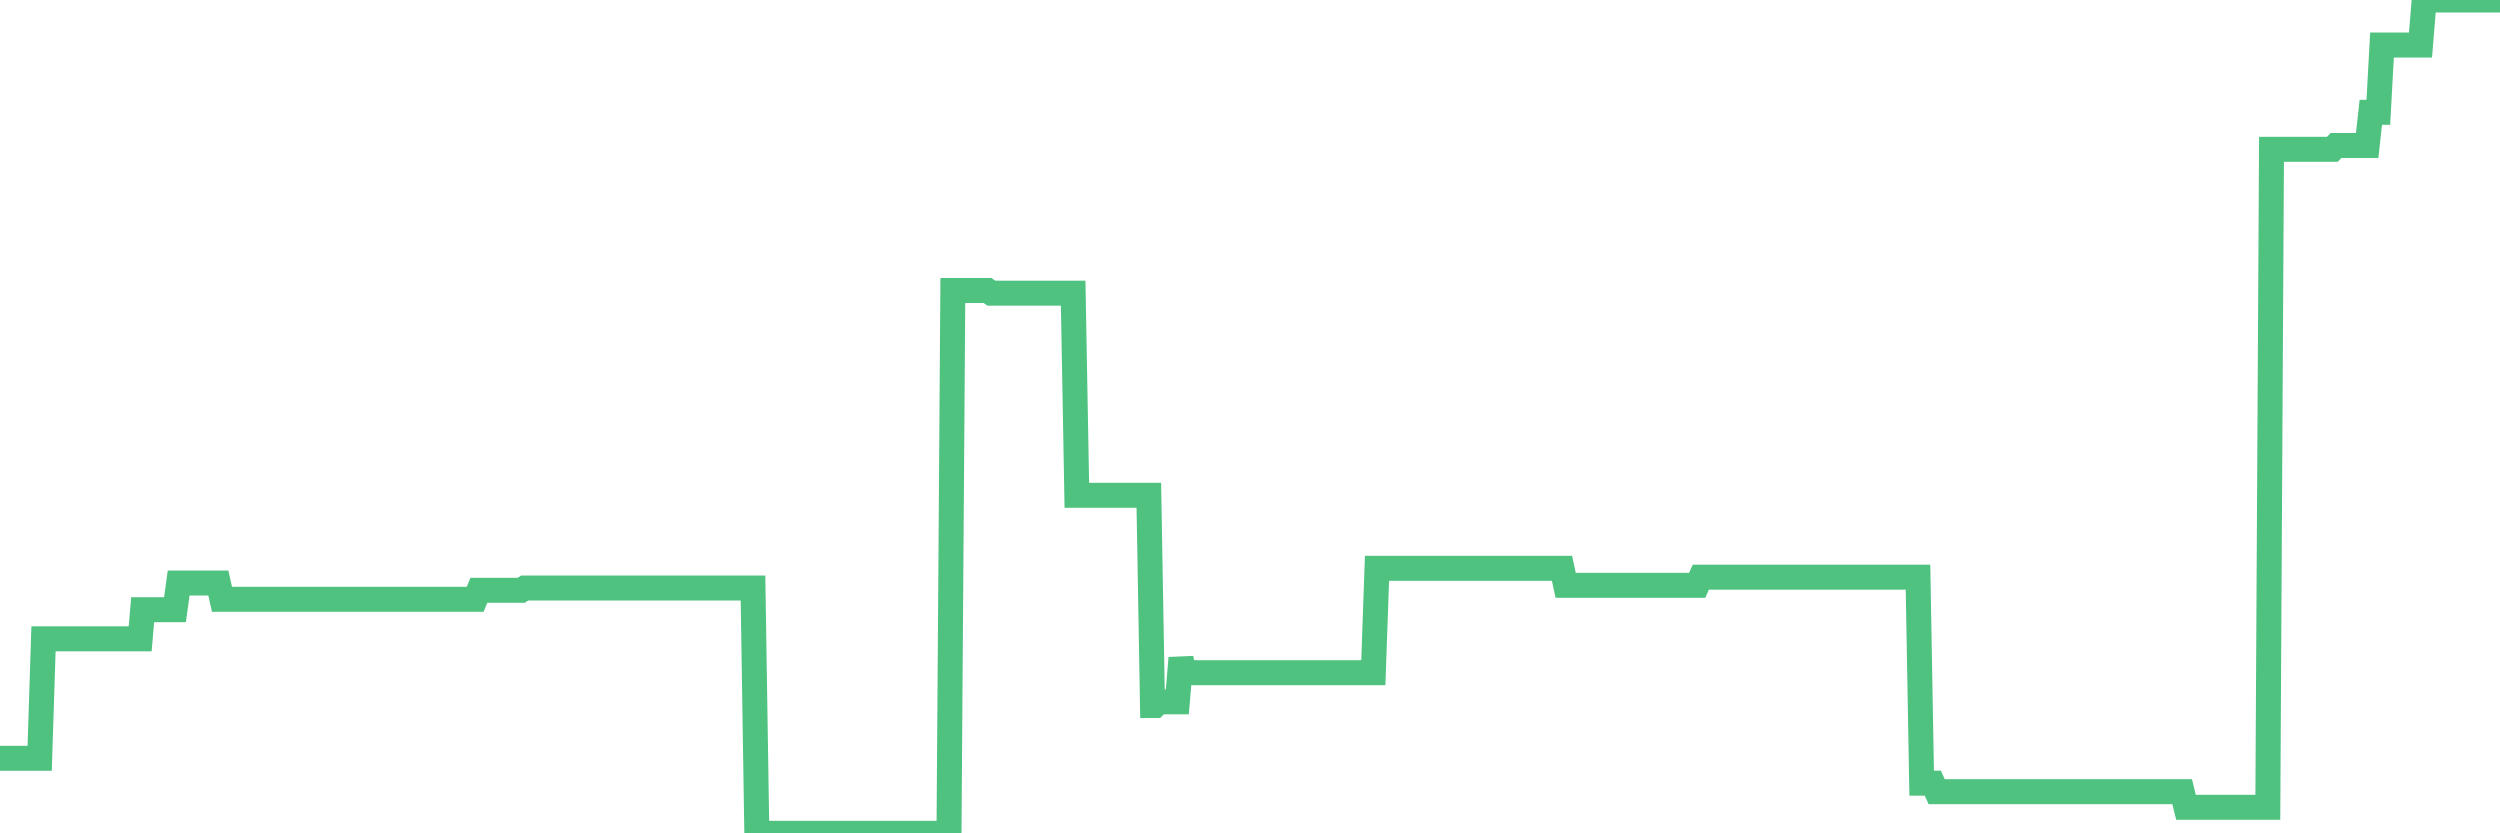 <?xml version="1.0"?><svg width="150px" height="50px" xmlns="http://www.w3.org/2000/svg" xmlns:xlink="http://www.w3.org/1999/xlink"> <polyline fill="none" stroke="#4fc280" stroke-width="1.5px" stroke-linecap="round" stroke-miterlimit="5" points="0.00,45.50 0.22,45.50 0.45,45.50 0.67,45.50 0.89,45.50 1.12,45.50 1.34,45.50 1.56,45.50 1.71,45.50 1.94,45.50 2.16,45.50 2.38,45.50 2.61,38.33 2.83,38.33 3.05,38.33 3.28,38.33 3.42,38.33 3.65,38.33 3.87,38.33 4.09,38.33 4.32,38.33 4.54,38.33 4.76,38.33 4.99,38.33 5.14,38.33 5.36,38.33 5.58,38.33 5.81,38.33 6.03,38.33 6.25,38.33 6.48,38.33 6.70,38.33 6.85,38.33 7.07,38.33 7.29,38.33 7.52,38.33 7.74,38.33 7.96,38.33 8.19,38.33 8.41,38.33 8.56,36.58 8.78,36.58 9.01,36.58 9.23,36.58 9.45,36.58 9.68,36.58 9.90,36.58 10.12,36.58 10.27,36.58 10.50,36.58 10.72,34.98 10.94,34.98 11.17,34.98 11.39,34.98 11.61,34.98 11.84,34.98 11.98,34.98 12.21,34.98 12.43,34.98 12.65,34.98 12.88,34.98 13.10,34.98 13.32,35.96 13.55,35.96 13.70,35.96 13.92,35.96 14.14,35.96 14.37,35.96 14.59,35.96 14.81,35.96 15.04,35.96 15.26,35.96 15.41,35.96 15.63,35.96 15.86,35.96 16.08,35.96 16.30,35.96 16.52,35.96 16.75,35.96 16.90,35.96 17.12,35.96 17.34,35.96 17.57,35.96 17.79,35.96 18.01,35.96 18.24,35.96 18.46,35.96 18.61,35.96 18.83,35.96 19.06,35.96 19.28,35.96 19.50,35.96 19.73,35.96 19.95,35.96 20.17,35.96 20.32,35.96 20.54,35.96 20.77,35.96 20.99,35.96 21.21,35.96 21.44,35.96 21.66,35.96 21.88,35.96 22.03,35.96 22.26,35.96 22.48,35.96 22.70,35.96 22.93,35.96 23.15,35.96 23.37,35.96 23.60,35.96 23.75,35.96 23.97,35.96 24.19,35.96 24.42,35.96 24.64,35.96 24.86,35.96 25.09,35.96 25.31,35.96 25.46,35.96 25.68,35.96 25.90,35.96 26.13,35.96 26.35,35.96 26.57,35.96 26.80,35.96 27.02,35.96 27.17,35.96 27.39,35.96 27.62,35.96 27.84,35.96 28.06,35.96 28.29,35.96 28.51,35.96 28.73,35.42 28.88,35.42 29.10,35.42 29.33,35.42 29.55,35.42 29.77,35.42 30.00,35.42 30.22,35.42 30.44,35.42 30.59,35.42 30.82,35.42 31.04,35.42 31.26,35.42 31.49,35.28 31.71,35.28 31.93,35.28 32.08,35.28 32.31,35.28 32.53,35.28 32.75,35.28 32.98,35.28 33.20,35.28 33.42,35.28 33.65,35.28 33.79,35.28 34.02,35.28 34.24,35.28 34.46,35.28 34.69,35.28 34.91,35.28 35.13,35.28 35.36,35.28 35.51,35.28 35.73,35.28 35.95,35.28 36.18,35.28 36.40,35.28 36.62,35.28 36.85,35.28 37.07,35.28 37.22,35.28 37.44,35.28 37.67,35.28 37.89,35.28 38.11,35.28 38.33,35.28 38.56,35.28 38.78,35.28 38.93,35.28 39.15,35.28 39.38,35.28 39.60,35.28 39.82,35.28 40.05,35.28 40.27,35.28 40.49,35.28 40.64,35.28 40.87,35.28 41.09,35.28 41.31,35.28 41.54,35.28 41.76,35.28 41.98,35.28 42.21,35.28 42.35,35.28 42.58,35.28 42.80,35.28 43.02,35.28 43.25,35.28 43.47,35.28 43.69,35.28 43.92,35.28 44.07,35.28 44.29,35.28 44.51,35.28 44.74,35.28 44.96,35.28 45.18,35.28 45.41,50.00 45.63,50.00 45.78,50.00 46.00,50.00 46.23,50.00 46.45,50.00 46.67,50.00 46.90,50.00 47.12,50.00 47.34,50.00 47.49,50.00 47.71,50.00 47.94,50.00 48.16,50.00 48.38,50.00 48.61,50.00 48.83,50.00 48.98,50.00 49.20,50.00 49.43,50.00 49.65,50.00 49.87,50.00 50.10,50.00 50.32,50.00 50.54,50.00 50.69,50.00 50.91,50.00 51.14,50.00 51.36,50.00 51.58,50.00 51.81,50.00 52.03,50.00 52.25,50.00 52.40,50.00 52.63,50.00 52.85,50.00 53.07,50.00 53.30,50.00 53.52,50.00 53.74,50.00 53.97,50.00 54.12,50.00 54.34,50.00 54.56,50.00 54.79,50.00 55.01,50.00 55.23,50.00 55.46,50.00 55.68,50.00 55.83,50.00 56.05,50.00 56.27,50.00 56.50,50.00 56.72,50.00 56.94,50.00 57.17,17.43 57.39,17.43 57.54,17.43 57.76,17.43 57.99,17.43 58.21,17.43 58.43,17.43 58.66,17.43 58.88,17.43 59.10,17.43 59.25,17.43 59.48,17.59 59.70,17.59 59.92,17.59 60.15,17.59 60.37,17.59 60.59,17.59 60.81,17.59 60.96,17.59 61.19,17.59 61.41,17.59 61.63,17.59 61.86,17.59 62.08,17.59 62.30,17.59 62.53,17.59 62.68,17.59 62.90,17.59 63.12,17.59 63.35,17.59 63.57,17.59 63.79,17.59 64.02,17.59 64.16,17.59 64.39,17.59 64.61,29.72 64.83,29.72 65.06,29.72 65.28,29.72 65.50,29.72 65.73,29.72 65.88,29.72 66.10,29.72 66.32,29.72 66.55,29.72 66.77,29.72 66.99,29.72 67.22,29.72 67.44,29.72 67.59,29.72 67.81,29.72 68.04,29.72 68.26,29.72 68.48,29.72 68.71,29.72 68.93,29.72 69.15,42.33 69.30,42.33 69.52,42.11 69.75,42.11 69.97,42.11 70.19,42.11 70.42,42.11 70.64,42.11 70.86,39.48 71.01,40.36 71.24,40.36 71.46,40.36 71.68,40.36 71.91,40.36 72.13,40.36 72.35,40.36 72.58,40.36 72.72,40.36 72.95,40.36 73.17,40.36 73.39,40.36 73.62,40.36 73.84,40.36 74.06,40.36 74.29,40.36 74.44,40.36 74.66,40.36 74.88,40.36 75.11,40.36 75.33,40.36 75.55,40.36 75.78,40.36 76.00,40.36 76.15,40.36 76.37,40.36 76.60,40.36 76.82,40.36 77.04,40.36 77.27,40.36 77.49,40.36 77.71,40.36 77.86,40.36 78.08,40.36 78.31,40.36 78.53,40.36 78.75,40.36 78.98,40.36 79.20,40.36 79.42,40.36 79.57,40.36 79.80,40.36 80.02,40.36 80.24,40.36 80.47,40.36 80.69,40.36 80.91,40.36 81.06,40.36 81.29,40.36 81.51,40.36 81.73,40.36 81.96,40.36 82.18,40.36 82.40,40.36 82.62,34.10 82.77,34.10 83.00,34.10 83.22,34.10 83.44,34.10 83.67,34.10 83.89,34.10 84.11,34.10 84.34,34.10 84.49,34.10 84.71,34.10 84.93,34.10 85.16,34.10 85.38,34.10 85.60,34.10 85.83,34.10 86.05,34.10 86.20,34.10 86.42,34.10 86.64,34.10 86.87,34.10 87.09,34.10 87.31,34.10 87.54,34.10 87.76,34.10 87.91,34.10 88.13,34.10 88.36,34.10 88.58,34.10 88.80,34.10 89.03,34.10 89.25,34.10 89.47,34.10 89.62,34.10 89.85,34.10 90.07,34.10 90.29,34.10 90.52,34.10 90.74,34.10 90.96,34.10 91.19,34.10 91.33,34.10 91.56,34.10 91.78,34.10 92.00,34.10 92.23,34.10 92.45,34.10 92.67,34.10 92.90,34.10 93.05,34.10 93.27,34.10 93.49,34.10 93.72,34.10 93.94,35.12 94.16,35.12 94.39,35.12 94.61,35.12 94.76,35.12 94.98,35.12 95.20,35.12 95.43,35.12 95.65,35.12 95.87,35.12 96.10,35.12 96.25,35.12 96.47,35.12 96.69,35.12 96.92,35.12 97.14,35.12 97.36,35.12 97.59,35.12 97.81,35.12 97.96,35.12 98.18,35.12 98.41,35.12 98.63,35.12 98.85,35.12 99.08,35.12 99.30,35.12 99.52,35.12 99.67,35.12 99.89,35.12 100.12,35.12 100.34,35.12 100.56,35.12 100.79,35.12 101.01,35.12 101.23,35.12 101.38,35.12 101.61,35.12 101.83,35.12 102.05,34.63 102.28,34.63 102.50,34.63 102.72,34.63 102.95,34.63 103.10,34.63 103.32,34.63 103.54,34.63 103.77,34.63 103.99,34.63 104.21,34.63 104.43,34.63 104.66,34.63 104.81,34.63 105.03,34.63 105.25,34.63 105.48,34.63 105.70,34.63 105.92,34.63 106.15,34.63 106.37,34.63 106.52,34.63 106.74,34.63 106.97,34.63 107.19,34.63 107.41,34.63 107.64,34.63 107.86,34.63 108.08,34.63 108.23,34.63 108.45,34.63 108.68,34.63 108.90,34.63 109.12,34.63 109.35,34.63 109.57,34.63 109.79,34.63 109.94,34.63 110.17,34.63 110.39,34.63 110.61,34.63 110.84,34.63 111.06,34.63 111.28,34.63 111.51,34.63 111.66,34.63 111.88,34.63 112.10,34.63 112.33,34.63 112.55,34.63 112.77,34.63 113.00,34.63 113.14,34.63 113.37,34.63 113.59,34.63 113.81,34.63 114.04,34.63 114.26,34.63 114.48,34.63 114.71,34.63 114.86,34.63 115.08,34.63 115.30,46.99 115.53,46.99 115.75,46.99 115.97,46.99 116.20,47.50 116.42,47.50 116.57,47.50 116.79,47.50 117.01,47.50 117.24,47.50 117.46,47.50 117.68,47.50 117.91,47.50 118.13,47.50 118.28,47.50 118.50,47.50 118.73,47.50 118.95,47.50 119.17,47.50 119.40,47.50 119.62,47.50 119.84,47.50 119.99,47.50 120.22,47.50 120.44,47.50 120.66,47.50 120.89,47.50 121.11,47.50 121.33,47.50 121.56,47.50 121.70,47.50 121.93,47.50 122.15,47.50 122.37,47.50 122.60,47.50 122.82,47.50 123.04,47.50 123.27,47.50 123.42,47.50 123.64,47.50 123.86,47.50 124.09,47.50 124.31,47.50 124.53,47.50 124.76,47.50 124.98,47.50 125.13,47.50 125.35,47.50 125.58,47.50 125.80,47.50 126.02,47.50 126.24,47.50 126.47,47.50 126.69,47.50 126.84,47.50 127.06,47.50 127.29,47.50 127.51,47.50 127.73,47.50 127.96,47.50 128.18,47.50 128.33,47.50 128.55,47.50 128.78,47.50 129.00,47.50 129.22,47.50 129.45,47.50 129.67,47.50 129.89,47.50 130.04,47.50 130.26,47.50 130.49,47.50 130.71,47.50 130.93,47.50 131.16,48.44 131.38,48.44 131.60,48.44 131.75,48.44 131.98,48.44 132.20,48.44 132.42,48.44 132.65,48.44 132.87,48.44 133.09,48.44 133.32,48.44 133.47,48.44 133.69,48.44 133.91,48.44 134.14,48.44 134.36,48.44 134.58,48.44 134.81,48.44 135.03,48.44 135.18,48.44 135.40,48.44 135.62,48.44 135.85,48.44 136.07,48.44 136.29,8.96 136.52,8.96 136.74,8.96 136.89,8.96 137.11,8.96 137.34,8.96 137.56,8.96 137.78,8.96 138.01,8.96 138.23,8.96 138.45,8.96 138.60,8.96 138.82,8.96 139.05,8.96 139.27,8.96 139.49,8.96 139.72,8.96 139.94,8.96 140.16,8.73 140.31,8.73 140.54,8.73 140.76,8.73 140.98,8.73 141.21,8.73 141.43,8.73 141.65,8.73 141.88,8.73 142.03,8.73 142.25,6.74 142.47,6.74 142.70,6.74 142.92,2.70 143.14,2.70 143.37,2.70 143.59,2.70 143.74,2.70 143.96,2.70 144.18,2.70 144.41,2.70 144.63,2.70 144.85,2.70 145.08,2.70 145.23,2.70 145.45,0.00 145.67,0.00 145.90,0.00 146.12,0.00 146.34,0.00 146.57,0.00 146.79,0.00 146.94,0.00 147.16,0.00 147.39,0.00 147.61,0.00 147.83,0.00 148.05,0.00 148.28,0.00 148.50,0.00 148.65,0.00 148.87,0.00 149.10,0.00 149.32,0.00 149.54,0.00 149.77,0.00 150.00,0.00 "/></svg>